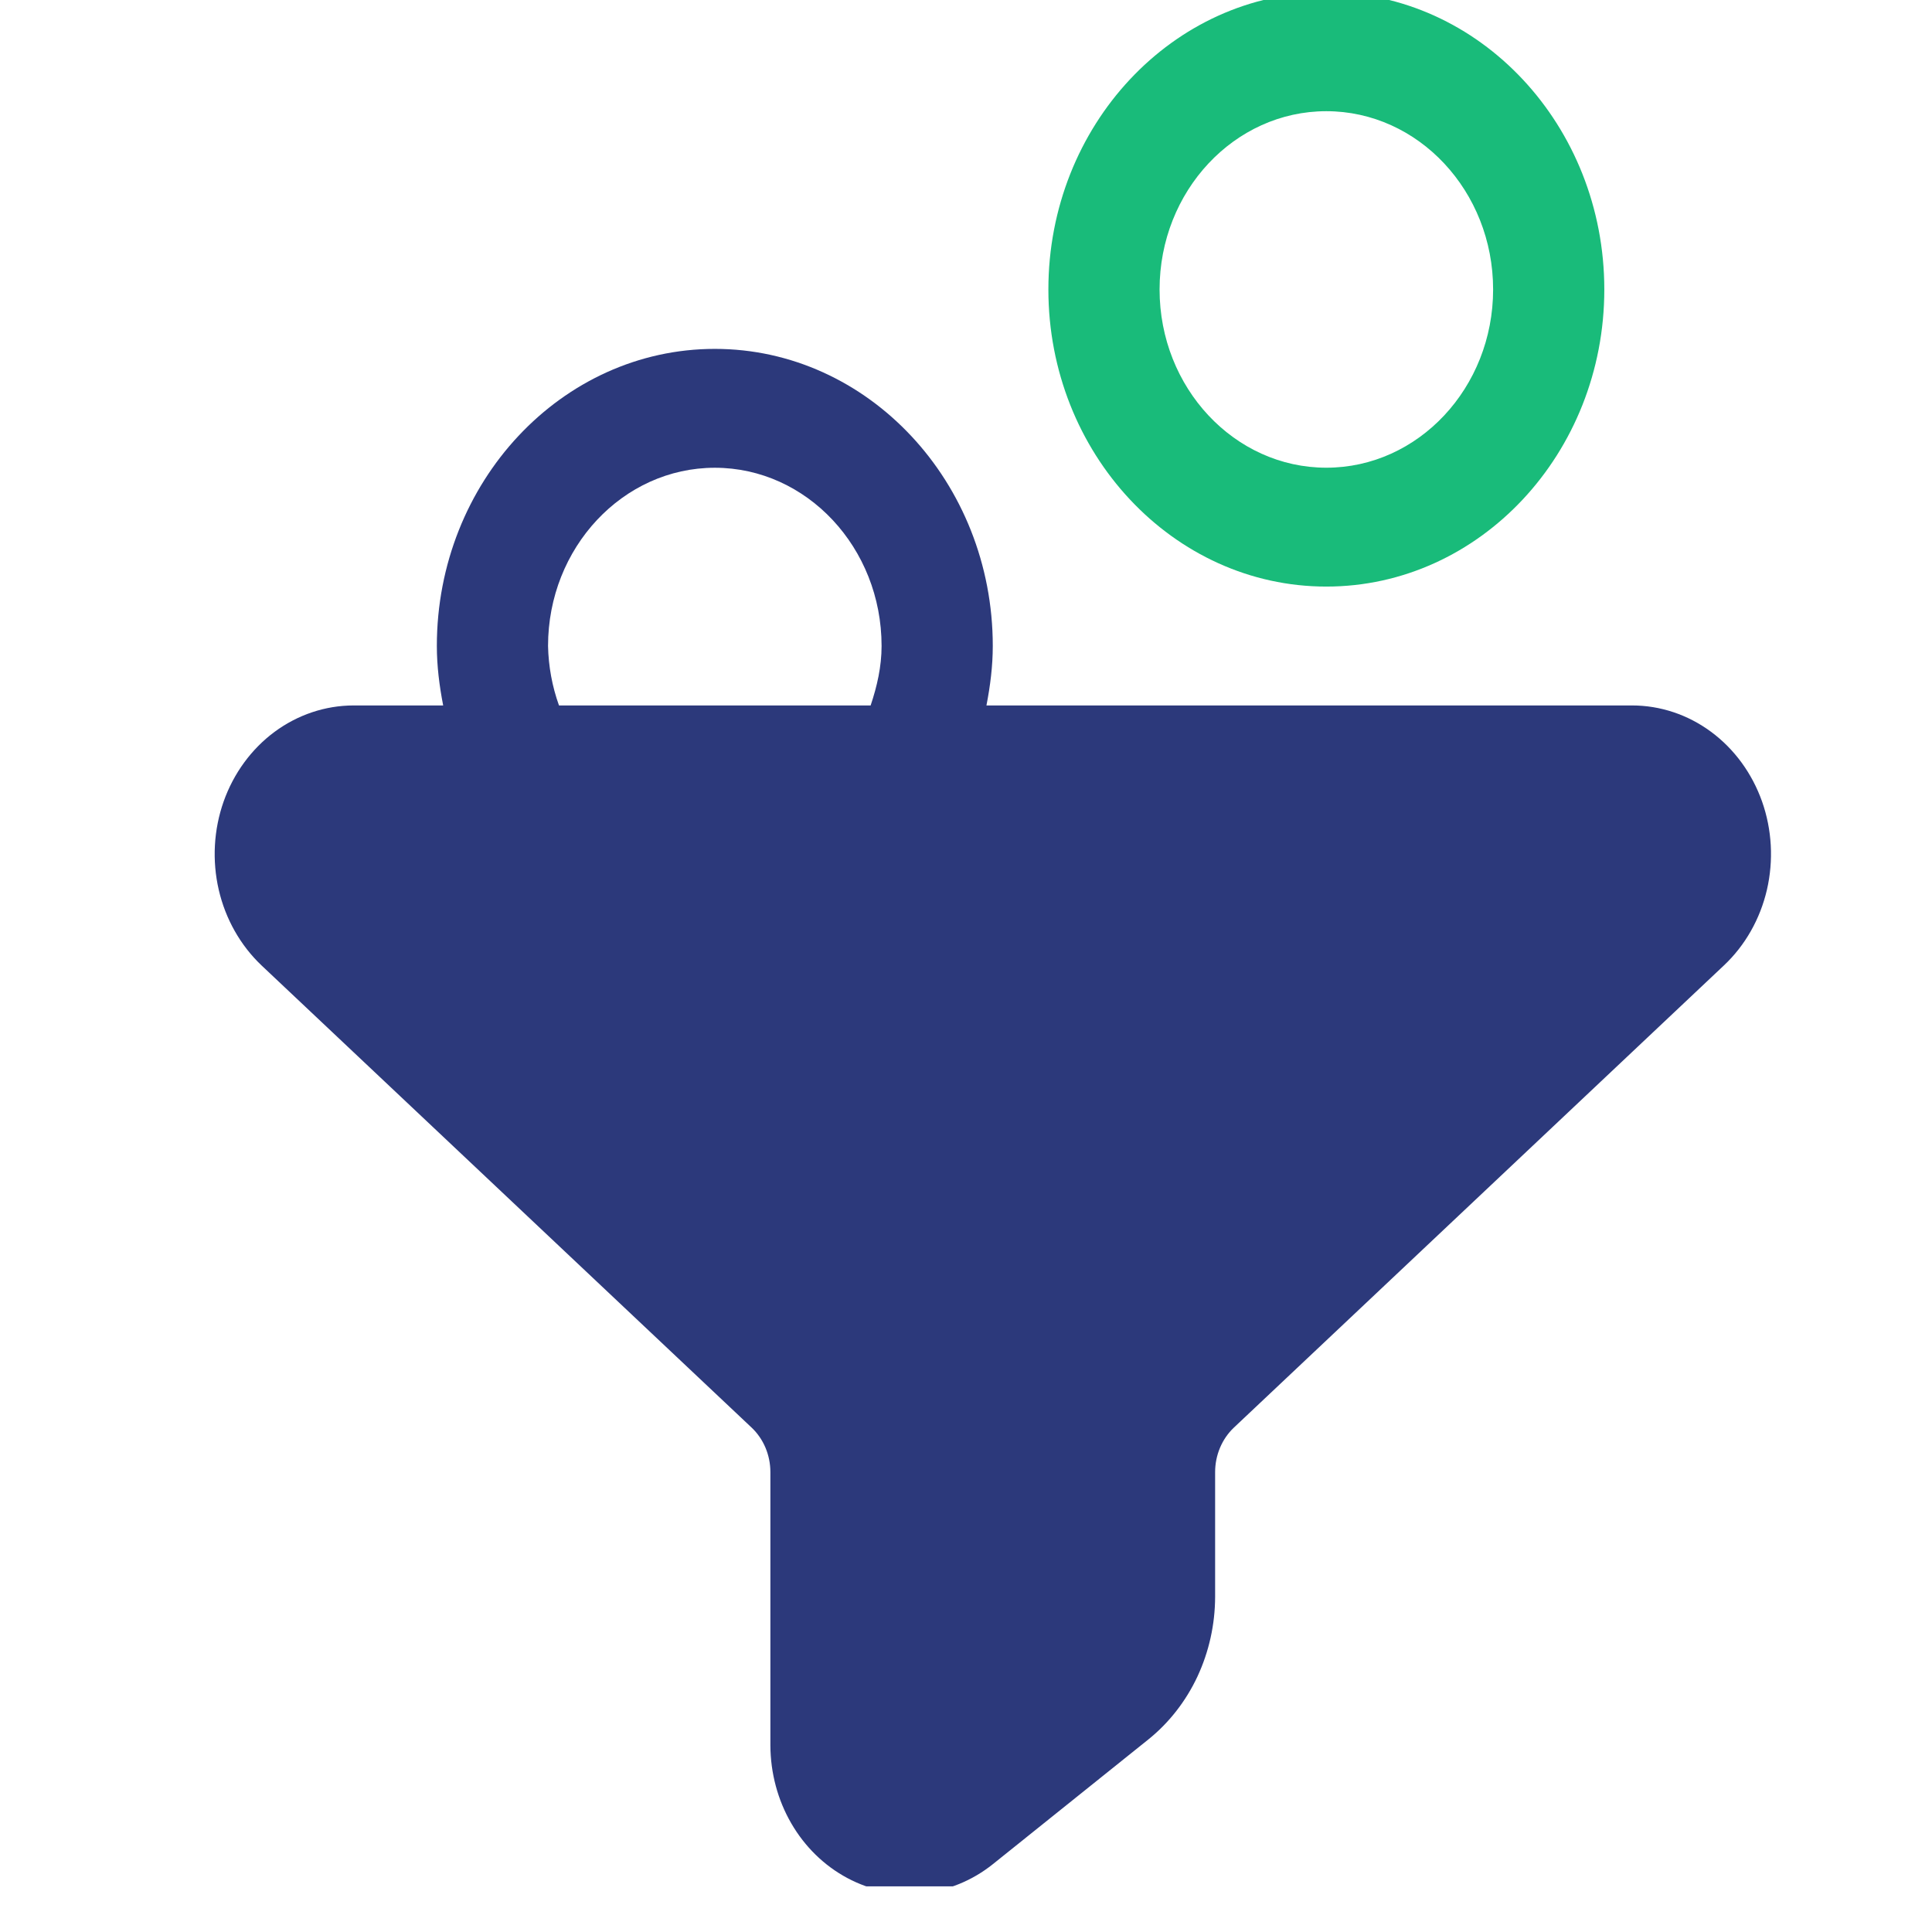 <svg xmlns="http://www.w3.org/2000/svg" width="36" height="36" viewBox="0 0 36 36" fill="none"><g clip-path="url(#clip0_767_52)"><path d="M24.714 10.93C27.57 10.93 29.894 8.446 29.894 5.394C29.894 2.341 27.57 -0.143 24.714 -0.143C21.859 -0.143 19.535 2.341 19.535 5.394C19.535 8.446 21.859 10.93 24.714 10.93ZM24.714 2.072C26.428 2.072 27.822 3.562 27.822 5.394C27.822 7.225 26.428 8.715 24.714 8.715C23.001 8.715 21.607 7.225 21.607 5.394C21.607 3.562 23.001 2.072 24.714 2.072Z" fill="#19BB7A"></path><path d="M30.411 13.145H18.381C18.452 12.78 18.499 12.411 18.499 12.037C18.499 8.985 16.175 6.501 13.32 6.501C10.464 6.501 8.14 8.985 8.14 12.037C8.14 12.411 8.187 12.78 8.258 13.145H6.587C6.061 13.146 5.548 13.318 5.116 13.637C4.684 13.957 4.353 14.41 4.167 14.935C3.982 15.461 3.95 16.034 4.076 16.58C4.202 17.125 4.48 17.616 4.873 17.989L14.005 26.601C14.228 26.812 14.355 27.113 14.355 27.431V32.522C14.357 33.035 14.491 33.539 14.744 33.975C14.997 34.412 15.358 34.764 15.788 34.994C16.218 35.224 16.698 35.322 17.177 35.276C17.655 35.231 18.113 35.045 18.498 34.738L21.399 32.411C21.784 32.101 22.097 31.7 22.313 31.239C22.528 30.777 22.641 30.269 22.642 29.754V27.431C22.642 27.113 22.77 26.811 22.992 26.601L32.123 17.989C32.518 17.617 32.797 17.126 32.924 16.58C33.05 16.034 33.019 15.46 32.833 14.934C32.647 14.409 32.316 13.956 31.883 13.636C31.45 13.316 30.937 13.145 30.411 13.145ZM10.212 12.037C10.212 10.206 11.606 8.716 13.32 8.716C15.033 8.716 16.427 10.206 16.427 12.037C16.427 12.421 16.343 12.787 16.223 13.145H10.416C10.289 12.791 10.22 12.416 10.212 12.037Z" fill="#2C397B"></path></g><defs><clipPath id="clip0_767_52"><rect width="35.149" height="35.149" fill="white"></rect></clipPath></defs></svg>